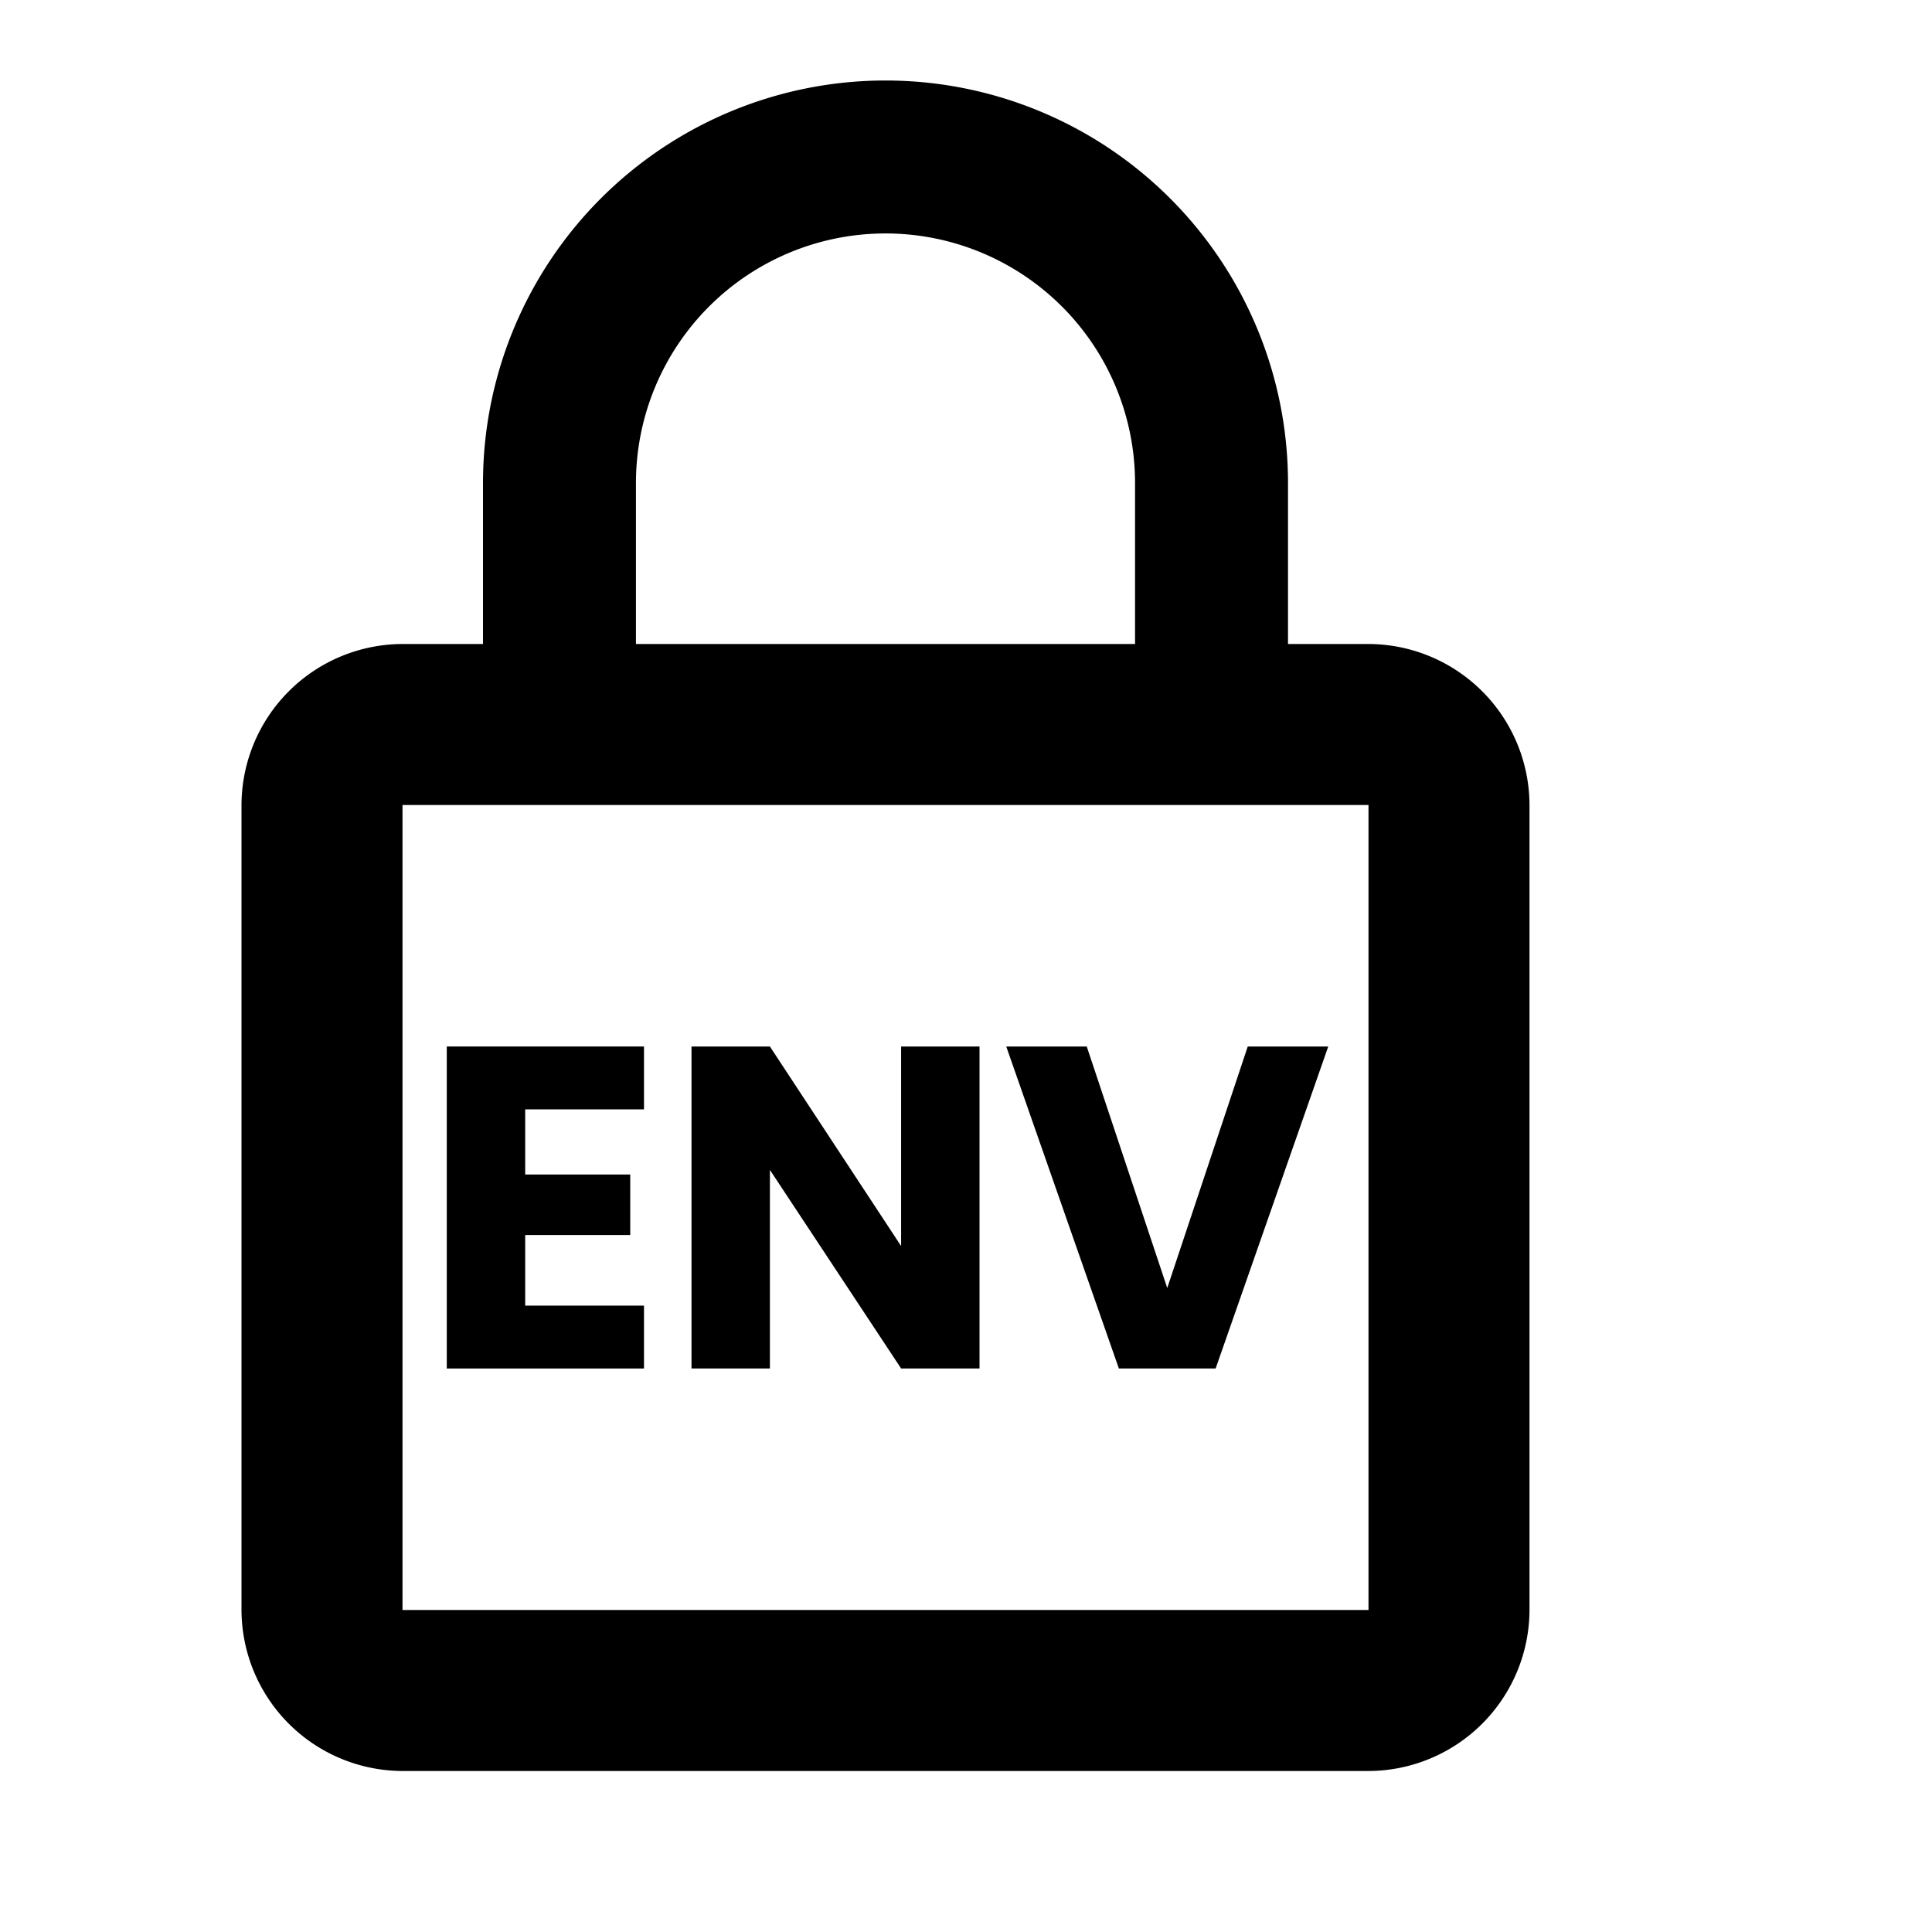 <svg xmlns="http://www.w3.org/2000/svg" viewBox="0 0 24 24" fill="currentColor"><polygon points="7.829 14.59 7.829 15.342 6.524 15.342 6.524 16.219 8 16.219 8 17 5.55 17 5.55 13 8 13 8 13.781 6.524 13.781 6.524 14.59 7.829 14.59"/><path d="M17,8H16V6A5,5,0,0,0,6,6V8H5a2.006,2.006,0,0,0-2,2V20a2.006,2.006,0,0,0,2,2H17a2.006,2.006,0,0,0,2-2V10A2.006,2.006,0,0,0,17,8ZM7.9,6a3.1,3.1,0,1,1,6.2,0V8H7.9ZM17,20H5V10H17Z"/><polygon points="12.168 17 11.194 17 9.564 14.533 9.564 17 8.59 17 8.59 13 9.564 13 11.194 15.479 11.194 13 12.168 13 12.168 17"/><polygon points="15.101 17 13.899 17 12.5 13 13.5 13 14.5 16 15.5 13 16.5 13 15.101 17"/></svg>